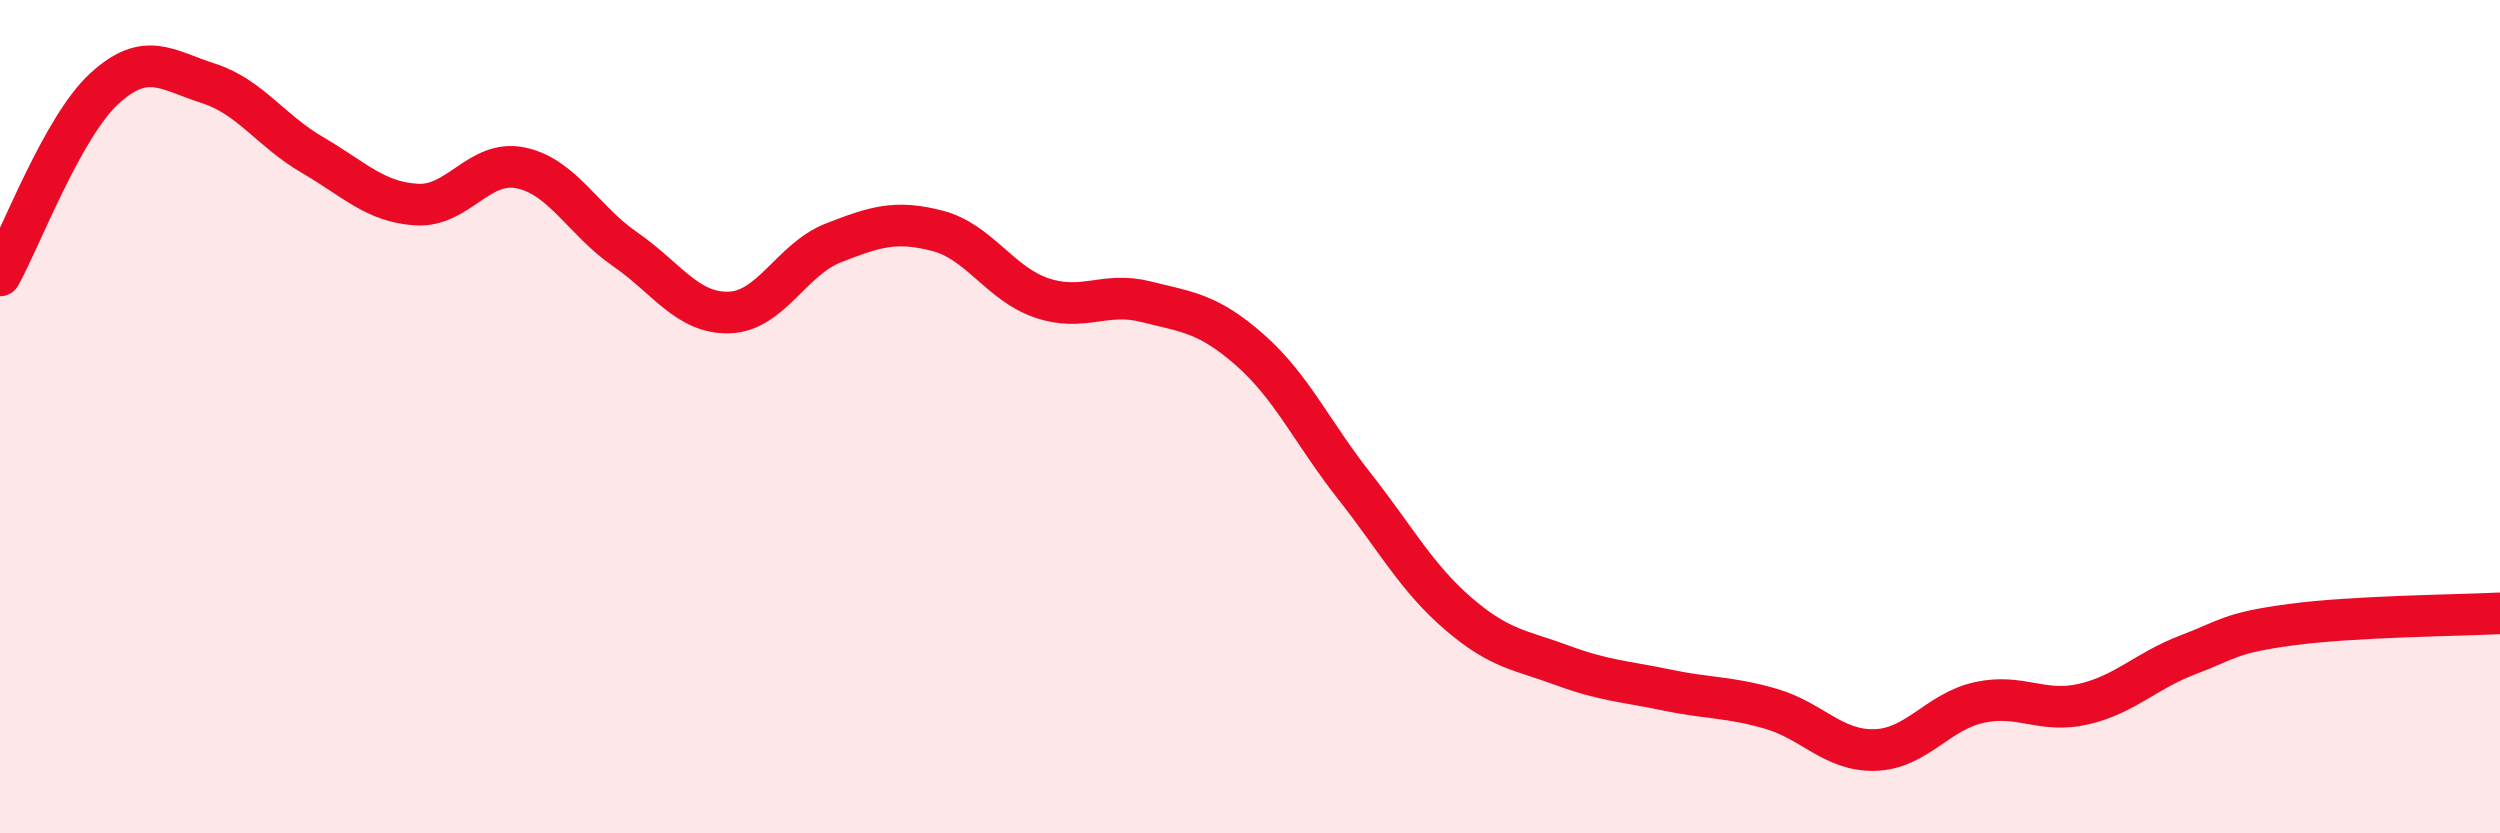 
    <svg width="60" height="20" viewBox="0 0 60 20" xmlns="http://www.w3.org/2000/svg">
      <path
        d="M 0,6.61 C 0.5,5.71 1.5,3.05 2.5,2.13 C 3.5,1.21 4,1.68 5,2 C 6,2.32 6.5,3.14 7.5,3.72 C 8.5,4.3 9,4.85 10,4.91 C 11,4.97 11.5,3.82 12.5,4.03 C 13.5,4.24 14,5.29 15,5.98 C 16,6.67 16.5,7.53 17.5,7.5 C 18.5,7.47 19,6.22 20,5.83 C 21,5.44 21.5,5.28 22.5,5.54 C 23.5,5.8 24,6.81 25,7.15 C 26,7.49 26.5,6.99 27.5,7.24 C 28.5,7.49 29,7.52 30,8.4 C 31,9.28 31.5,10.39 32.5,11.66 C 33.5,12.93 34,13.87 35,14.73 C 36,15.59 36.5,15.6 37.5,15.97 C 38.5,16.34 39,16.35 40,16.56 C 41,16.77 41.5,16.72 42.5,17.01 C 43.5,17.3 44,18.03 45,18 C 46,17.97 46.5,17.08 47.5,16.86 C 48.5,16.64 49,17.13 50,16.9 C 51,16.67 51.5,16.1 52.5,15.72 C 53.5,15.34 53.5,15.19 55,14.99 C 56.5,14.79 59,14.77 60,14.72L60 20L0 20Z"
        fill="#EB0A25"
        opacity="0.1"
        stroke-linecap="round"
        stroke-linejoin="round"
      />
      <path
        d="M 0,6.61 C 0.5,5.71 1.5,3.05 2.5,2.13 C 3.5,1.21 4,1.68 5,2 C 6,2.32 6.5,3.14 7.5,3.72 C 8.5,4.3 9,4.85 10,4.91 C 11,4.97 11.5,3.82 12.5,4.03 C 13.5,4.24 14,5.29 15,5.98 C 16,6.67 16.5,7.53 17.5,7.5 C 18.5,7.47 19,6.22 20,5.83 C 21,5.44 21.5,5.28 22.5,5.54 C 23.5,5.8 24,6.81 25,7.15 C 26,7.49 26.5,6.99 27.5,7.24 C 28.5,7.49 29,7.52 30,8.4 C 31,9.28 31.5,10.39 32.5,11.66 C 33.5,12.93 34,13.87 35,14.73 C 36,15.59 36.5,15.6 37.5,15.97 C 38.5,16.34 39,16.35 40,16.56 C 41,16.77 41.5,16.72 42.5,17.01 C 43.5,17.3 44,18.03 45,18 C 46,17.97 46.5,17.08 47.5,16.86 C 48.5,16.64 49,17.13 50,16.9 C 51,16.67 51.5,16.1 52.5,15.72 C 53.5,15.34 53.5,15.19 55,14.99 C 56.5,14.79 59,14.77 60,14.72"
        stroke="#EB0A25"
        stroke-width="1"
        fill="none"
        stroke-linecap="round"
        stroke-linejoin="round"
      />
    </svg>
  